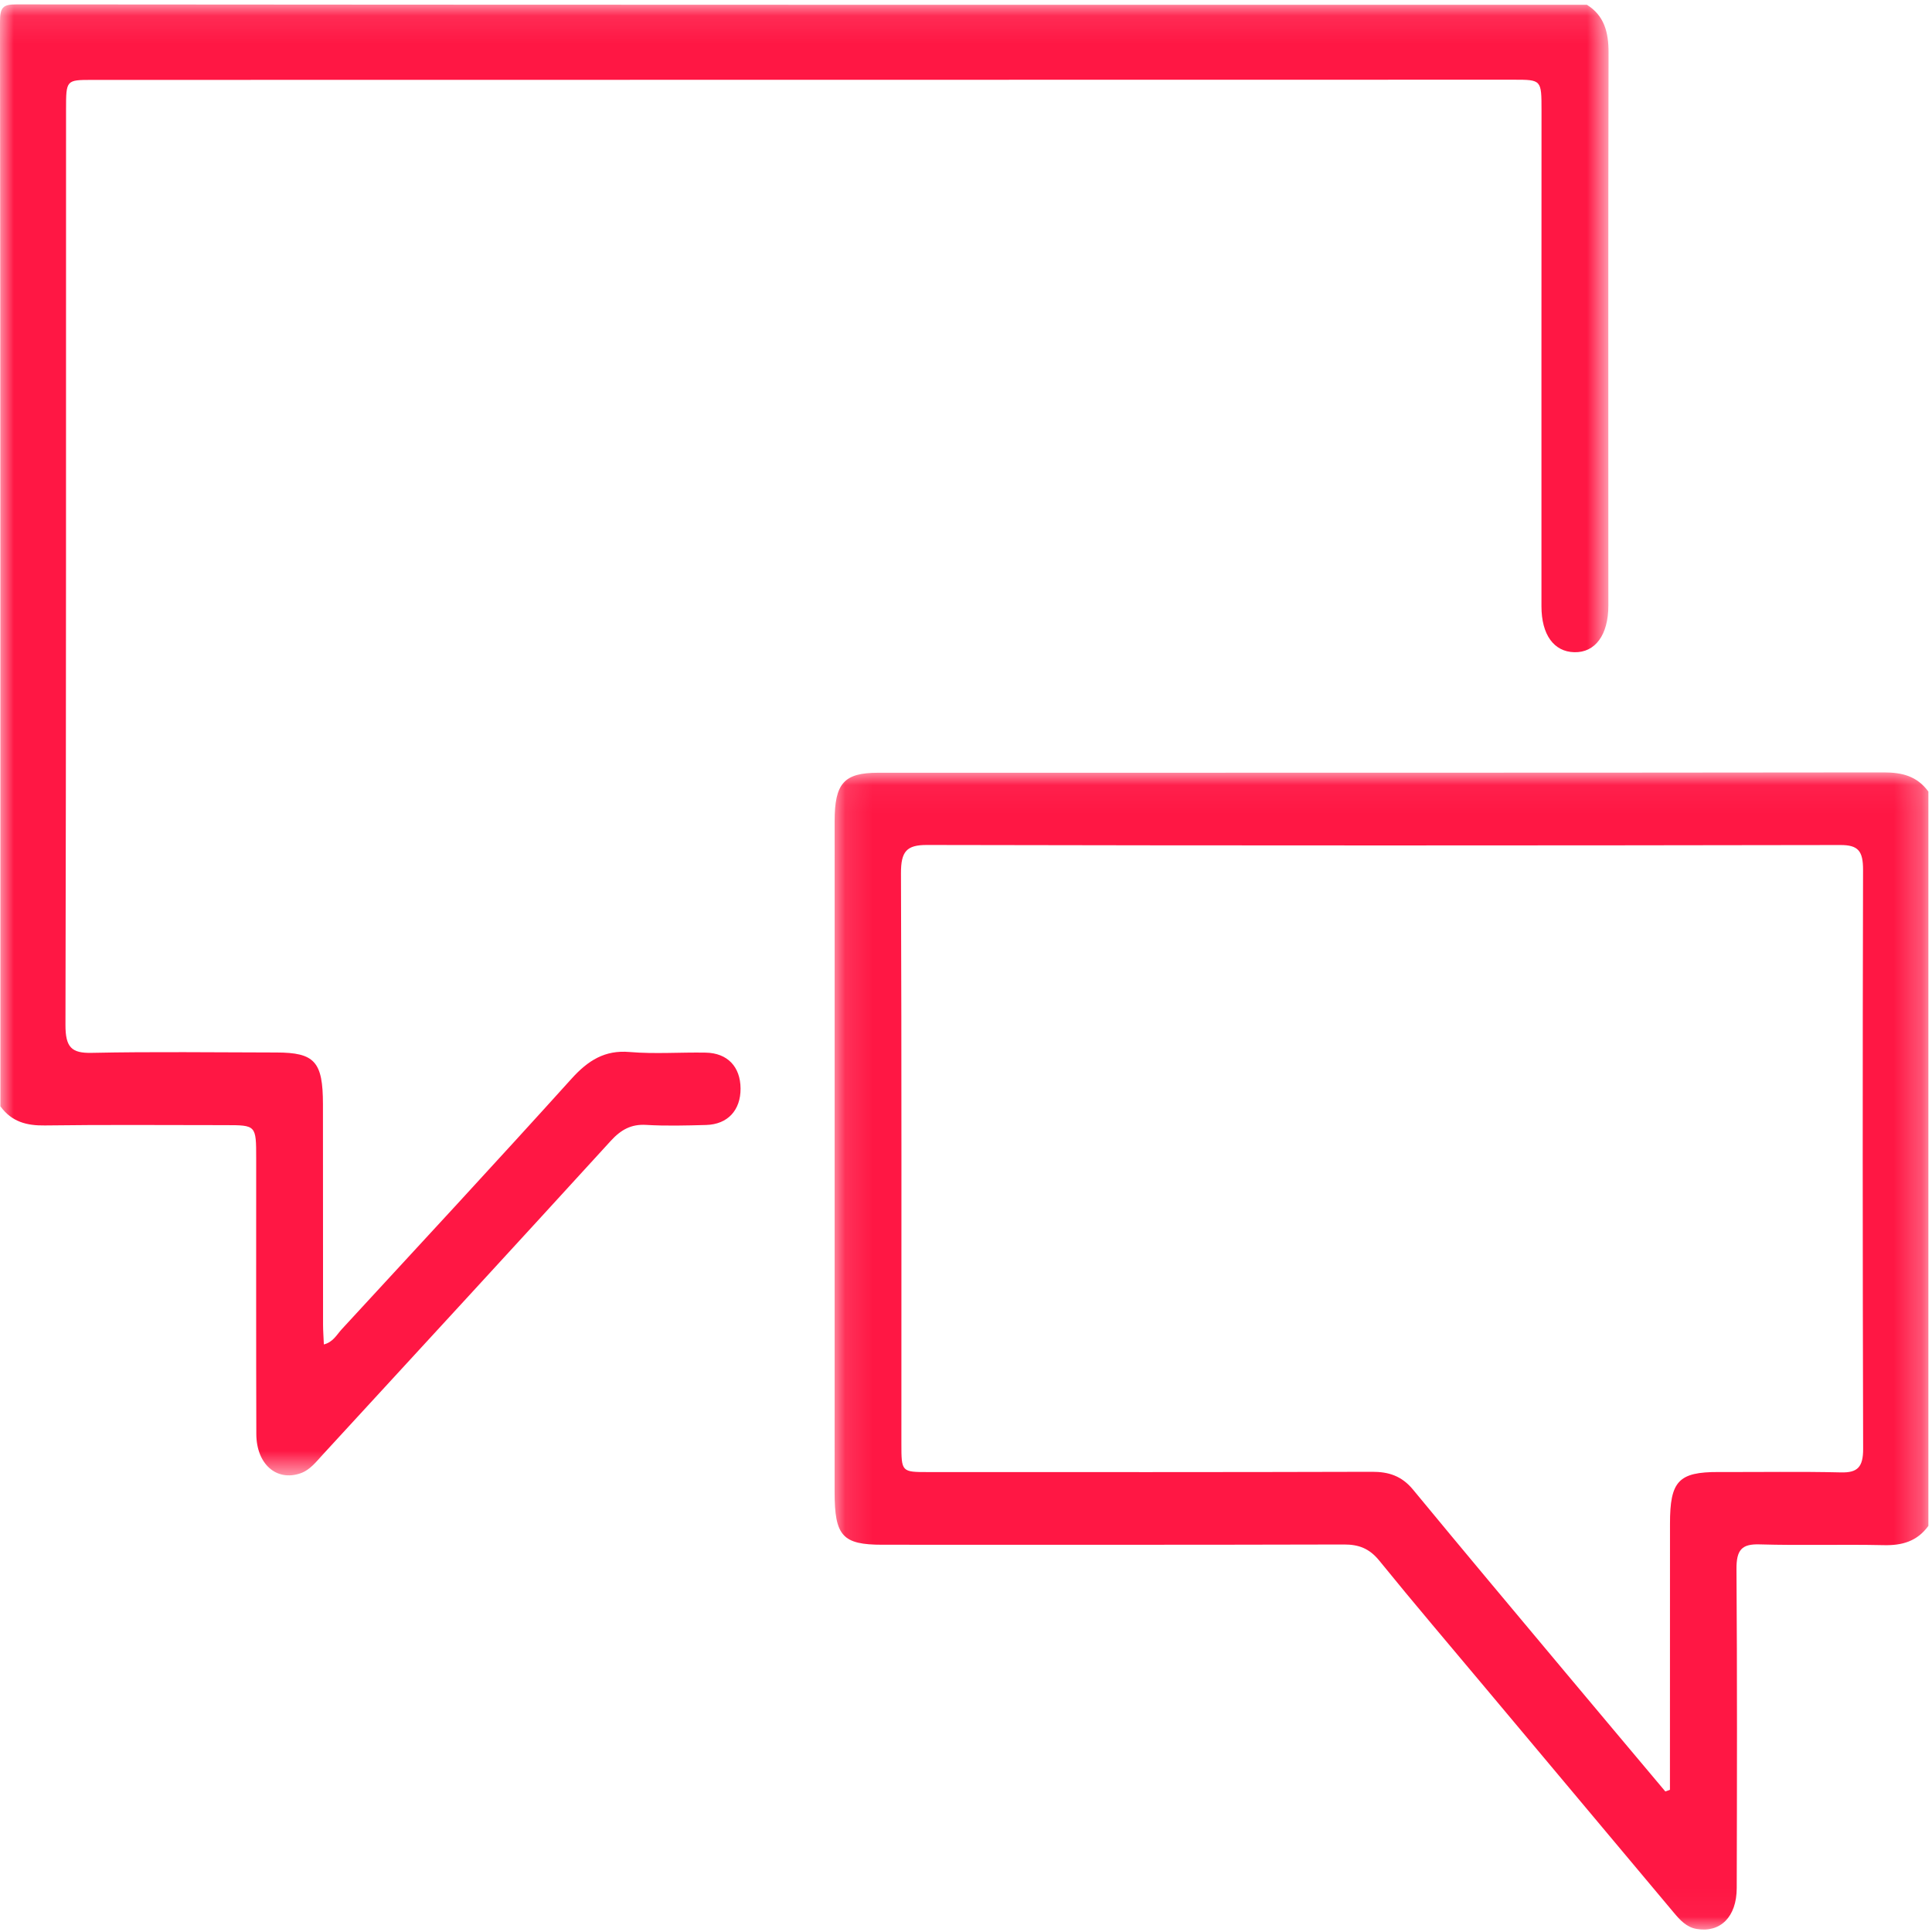 <?xml version="1.0" encoding="UTF-8"?>
<svg width="70px" height="70px" viewBox="0 0 70 70" version="1.1" xmlns="http://www.w3.org/2000/svg" xmlns:xlink="http://www.w3.org/1999/xlink">
    <!-- Generator: Sketch 53.2 (72643) - https://sketchapp.com -->
    <title>home/icons/ic_convocatoria</title>
    <desc>Created with Sketch.</desc>
    <defs>
        <polygon id="path-1" points="0 0.088 58.281 0.088 58.281 53.384 0 53.384"></polygon>
        <polygon id="path-3" points="0.114 0.042 39.744 0.042 39.744 41.968 0.114 41.968"></polygon>
    </defs>
    <g id="Page-1" stroke="none" stroke-width="1" fill="none" fill-rule="evenodd">
        <g id="Home---1440-hover" transform="translate(-759, -859)">
            <g id="CONTAINER" transform="translate(-193, 808)">
                <g id="QUE-HACEMOS+BANNER">
                    <g id="QUE-HACEMOS">
                        <g id="Section1">
                            <g id="Contenido_sect1" transform="translate(952, 51)">
                                <g id="convocatoria">
                                    <g id="ic_convocatoria">
                                        <g id="https://www.iconfinder.com/search/?q=talk&amp;price=premium&amp;style=outline">
                                            <g id="Group-3" transform="translate(0, 0.071)">
                                                <mask id="mask-2" fill="white">
                                                    <use xlink:href="#path-1"></use>
                                                </mask>
                                                <g id="Clip-2"></g>
                                                <path d="M57.498,0.103 C58.118,0.49 58.283,1.085 58.281,1.837 C58.266,8.515 58.274,15.193 58.274,21.87 C58.274,22.932 57.799,23.579 57.039,23.56 C56.302,23.542 55.85,22.929 55.85,21.898 C55.847,15.906 55.851,9.915 55.852,3.924 C55.852,2.823 55.849,2.817 54.855,2.817 C37.683,2.818 20.512,2.82 3.34,2.824 C2.397,2.824 2.394,2.83 2.393,3.883 C2.391,14.942 2.398,26.001 2.372,37.06 C2.37,37.875 2.591,38.091 3.318,38.076 C5.548,38.029 7.78,38.06 10.012,38.063 C11.403,38.064 11.7,38.395 11.701,39.937 C11.703,42.603 11.703,45.269 11.705,47.935 C11.706,48.163 11.724,48.392 11.734,48.64 C12.067,48.558 12.201,48.287 12.381,48.091 C15.163,45.073 17.954,42.063 20.708,39.013 C21.312,38.343 21.921,37.969 22.808,38.045 C23.724,38.123 24.65,38.051 25.571,38.068 C26.361,38.083 26.827,38.581 26.832,39.368 C26.836,40.153 26.368,40.666 25.588,40.689 C24.861,40.709 24.131,40.729 23.405,40.686 C22.872,40.655 22.499,40.859 22.129,41.265 C18.659,45.066 15.173,48.85 11.69,52.638 C11.451,52.898 11.231,53.189 10.892,53.308 C10.02,53.613 9.29,52.98 9.287,51.883 C9.277,48.557 9.283,45.231 9.282,41.906 C9.282,40.697 9.281,40.696 8.172,40.695 C5.99,40.695 3.806,40.676 1.624,40.706 C0.975,40.715 0.428,40.581 0.014,40.012 C0.014,26.92 0.018,13.828 0,0.736 C-0.001,0.194 0.098,0.087 0.596,0.088 C19.563,0.105 38.531,0.103 57.498,0.103" id="Fill-1" fill="#FF1744" mask="url(#mask-2)"></path>
                                            </g>
                                            <g id="Group-6" transform="translate(30.125, 27.944)">
                                                <mask id="mask-4" fill="white">
                                                    <use xlink:href="#path-3"></use>
                                                </mask>
                                                <g id="Clip-5"></g>
                                                <path d="M30.213,36.964 C30.269,36.944 30.324,36.924 30.38,36.904 C30.38,36.648 30.38,36.391 30.38,36.134 C30.381,33.179 30.384,30.224 30.382,27.269 C30.38,25.719 30.691,25.386 32.143,25.39 C33.622,25.395 35.102,25.369 36.58,25.404 C37.173,25.418 37.382,25.216 37.38,24.551 C37.361,17.559 37.359,10.567 37.377,3.575 C37.379,2.886 37.199,2.671 36.555,2.673 C25.524,2.692 14.492,2.694 3.461,2.671 C2.724,2.669 2.516,2.902 2.519,3.699 C2.545,10.585 2.533,17.472 2.534,24.358 C2.534,25.389 2.538,25.392 3.513,25.392 C8.872,25.393 14.23,25.398 19.588,25.382 C20.185,25.38 20.659,25.528 21.071,26.027 C22.9,28.245 24.747,30.446 26.591,32.649 C27.796,34.09 29.006,35.526 30.213,36.964 L30.213,36.964 Z M39.744,27.342 C39.329,27.912 38.779,28.054 38.132,28.04 C36.629,28.007 35.124,28.056 33.622,28.012 C32.986,27.993 32.786,28.207 32.791,28.908 C32.818,32.76 32.81,36.613 32.8,40.465 C32.798,41.513 32.202,42.091 31.348,41.946 C30.981,41.884 30.746,41.625 30.517,41.351 C28.229,38.624 25.943,35.896 23.657,33.168 C22.383,31.647 21.097,30.139 19.846,28.597 C19.487,28.156 19.099,28.015 18.576,28.016 C13,28.031 7.423,28.026 1.846,28.025 C0.401,28.025 0.115,27.709 0.114,26.118 C0.114,18.018 0.113,9.917 0.115,1.817 C0.115,0.435 0.454,0.055 1.69,0.054 C13.837,0.052 25.985,0.057 38.132,0.042 C38.78,0.042 39.328,0.168 39.744,0.736 L39.744,27.342 Z" id="Fill-4" fill="#FF1744" mask="url(#mask-4)"></path>
                                            </g>
                                        </g>
                                    </g>
                                </g>
                            </g>
                        </g>
                    </g>
                </g>
            </g>
        </g>
    </g>
</svg>